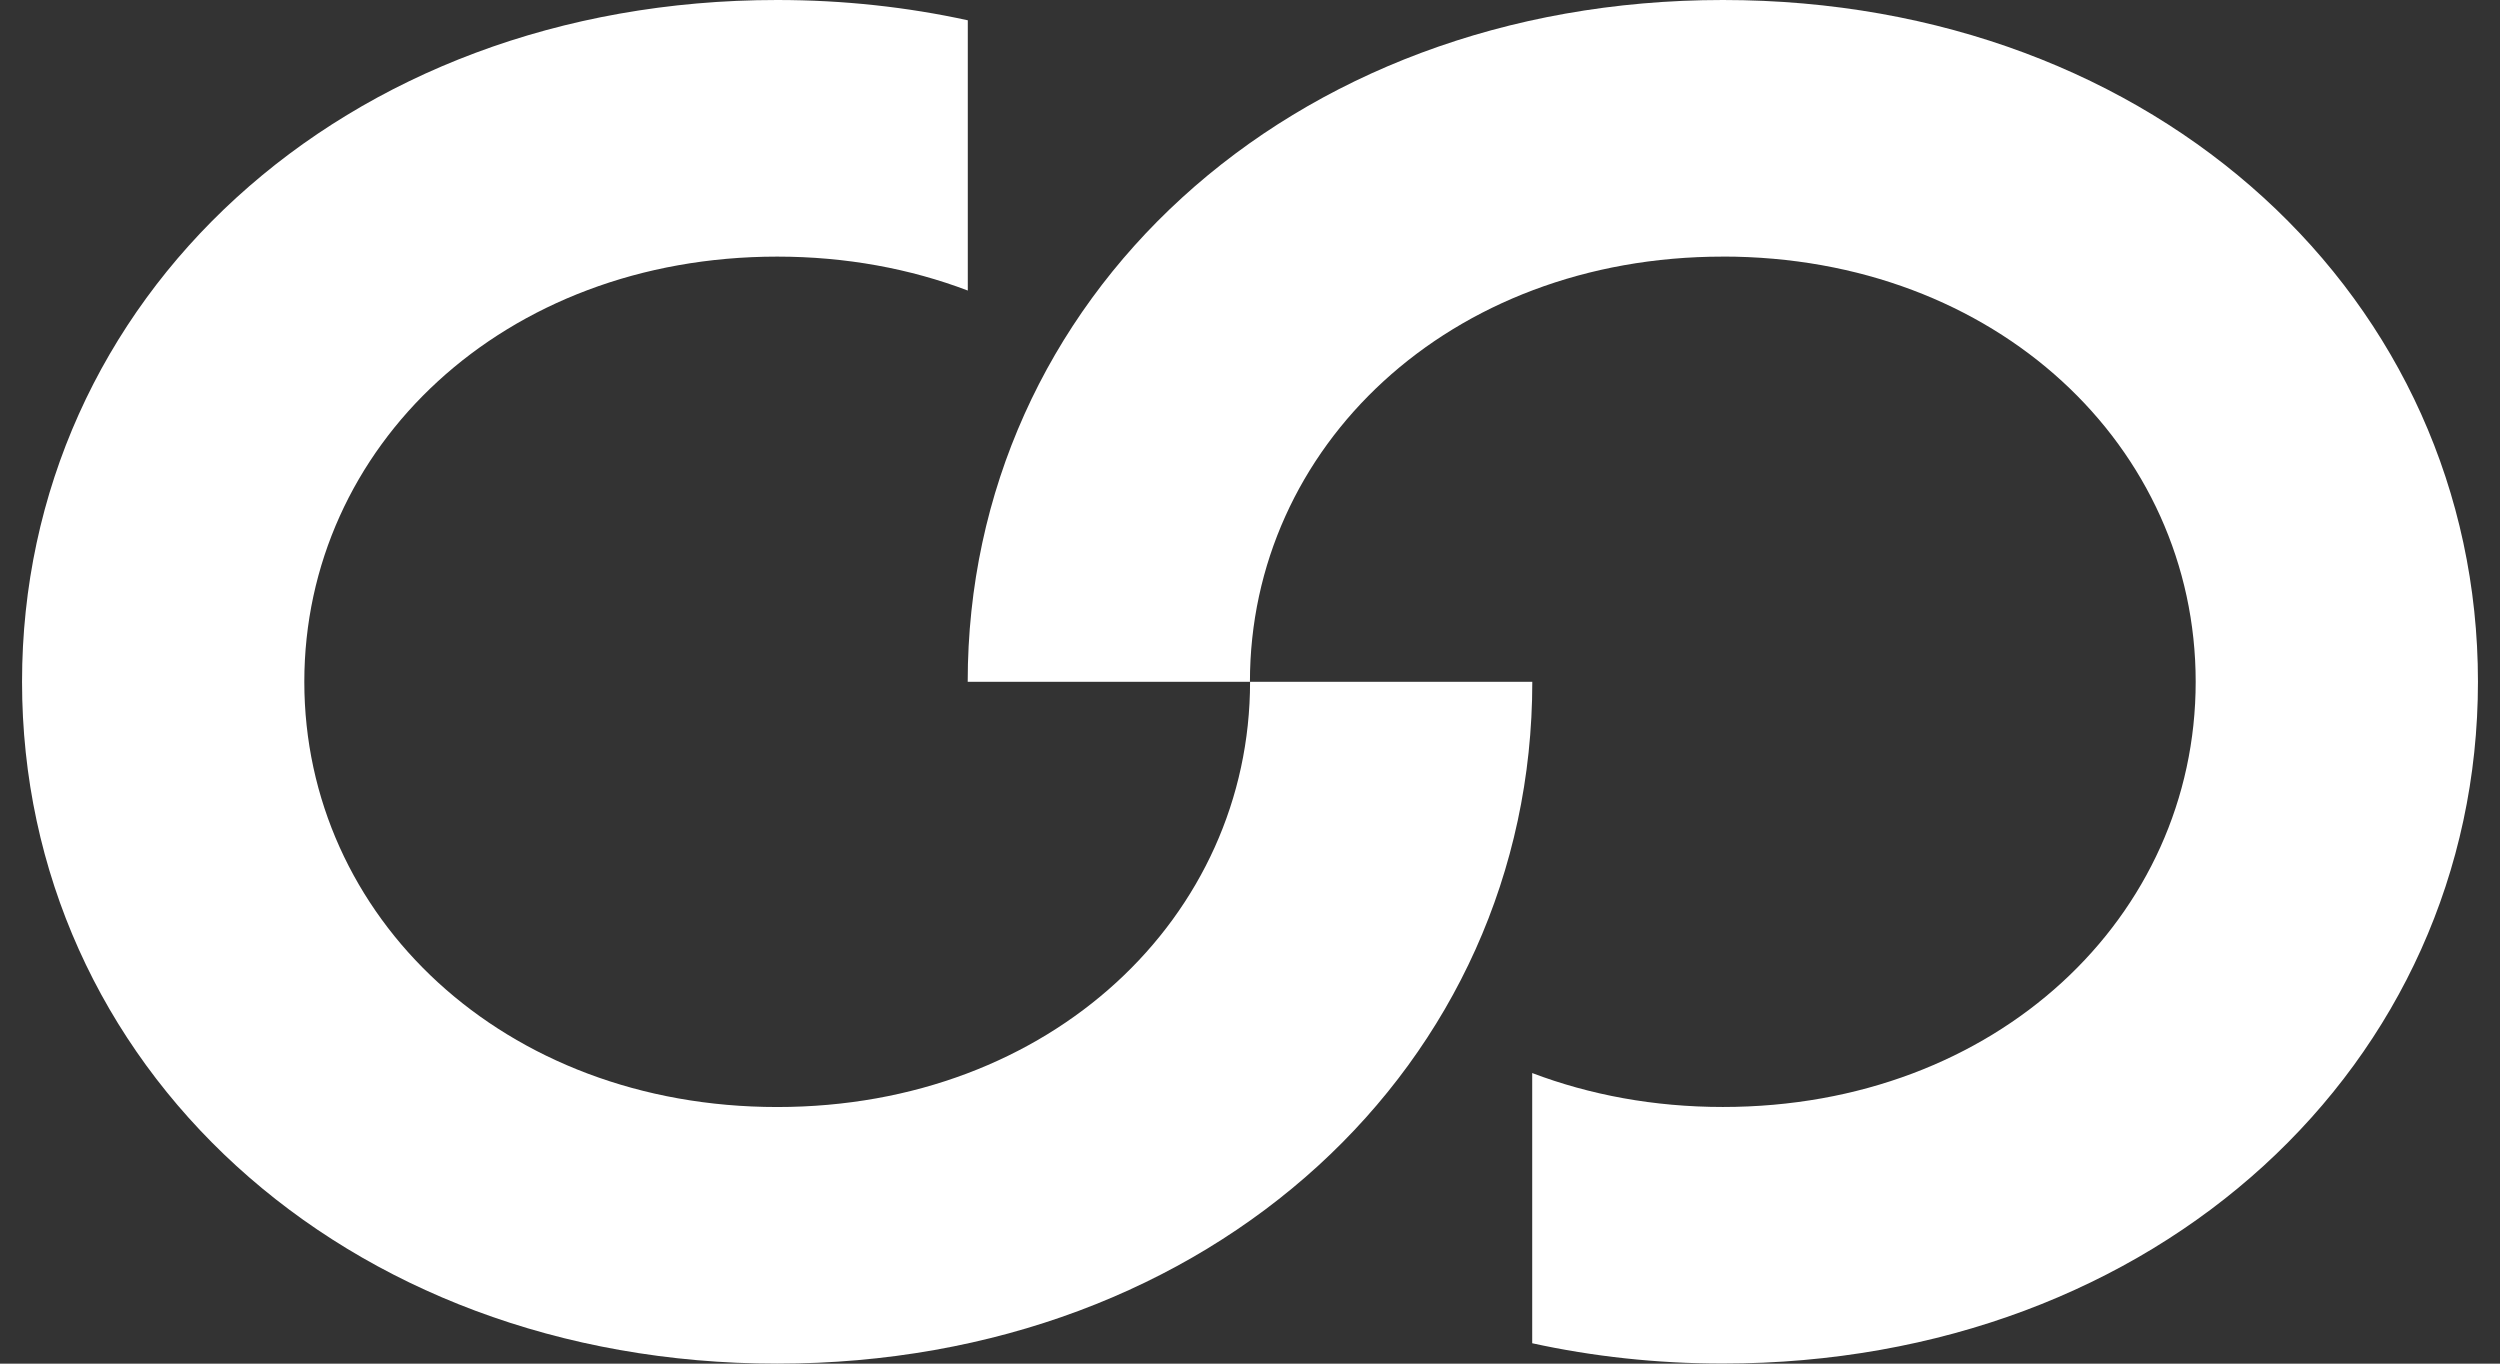 <svg width="110" height="60" viewBox="0 0 110 60" fill="none" xmlns="http://www.w3.org/2000/svg">
<rect x="0" y="0" width="110" height="60" fill="#333333" stroke="none"/>
<path d="M75.805 11.289C87.86 11.289 96.61 19.671 96.61 29.998C96.61 40.325 87.86 48.707 75.805 48.707C72.771 48.707 69.945 48.174 67.417 47.214V59.103C70.074 59.684 72.878 59.996 75.805 59.996C94.953 59.996 109.03 46.801 109.03 29.996C109.03 13.19 94.953 0 75.805 0C56.656 0 42.579 13.195 42.579 30H54.997C54.997 19.673 63.747 11.291 75.802 11.291L75.805 11.289Z" fill="white"/>
<path d="M34.196 48.709C22.14 48.709 13.39 40.327 13.39 30C13.39 19.673 22.14 11.291 34.196 11.291C37.231 11.291 40.055 11.824 42.583 12.784V0.893C39.926 0.312 37.122 0 34.196 0C15.045 0 0.97 13.195 0.97 30C0.97 46.805 15.045 60 34.196 60C53.346 60 67.421 46.805 67.421 30H55.003C55.003 40.327 46.253 48.709 34.198 48.709H34.196Z" fill="white"/>
</svg>
